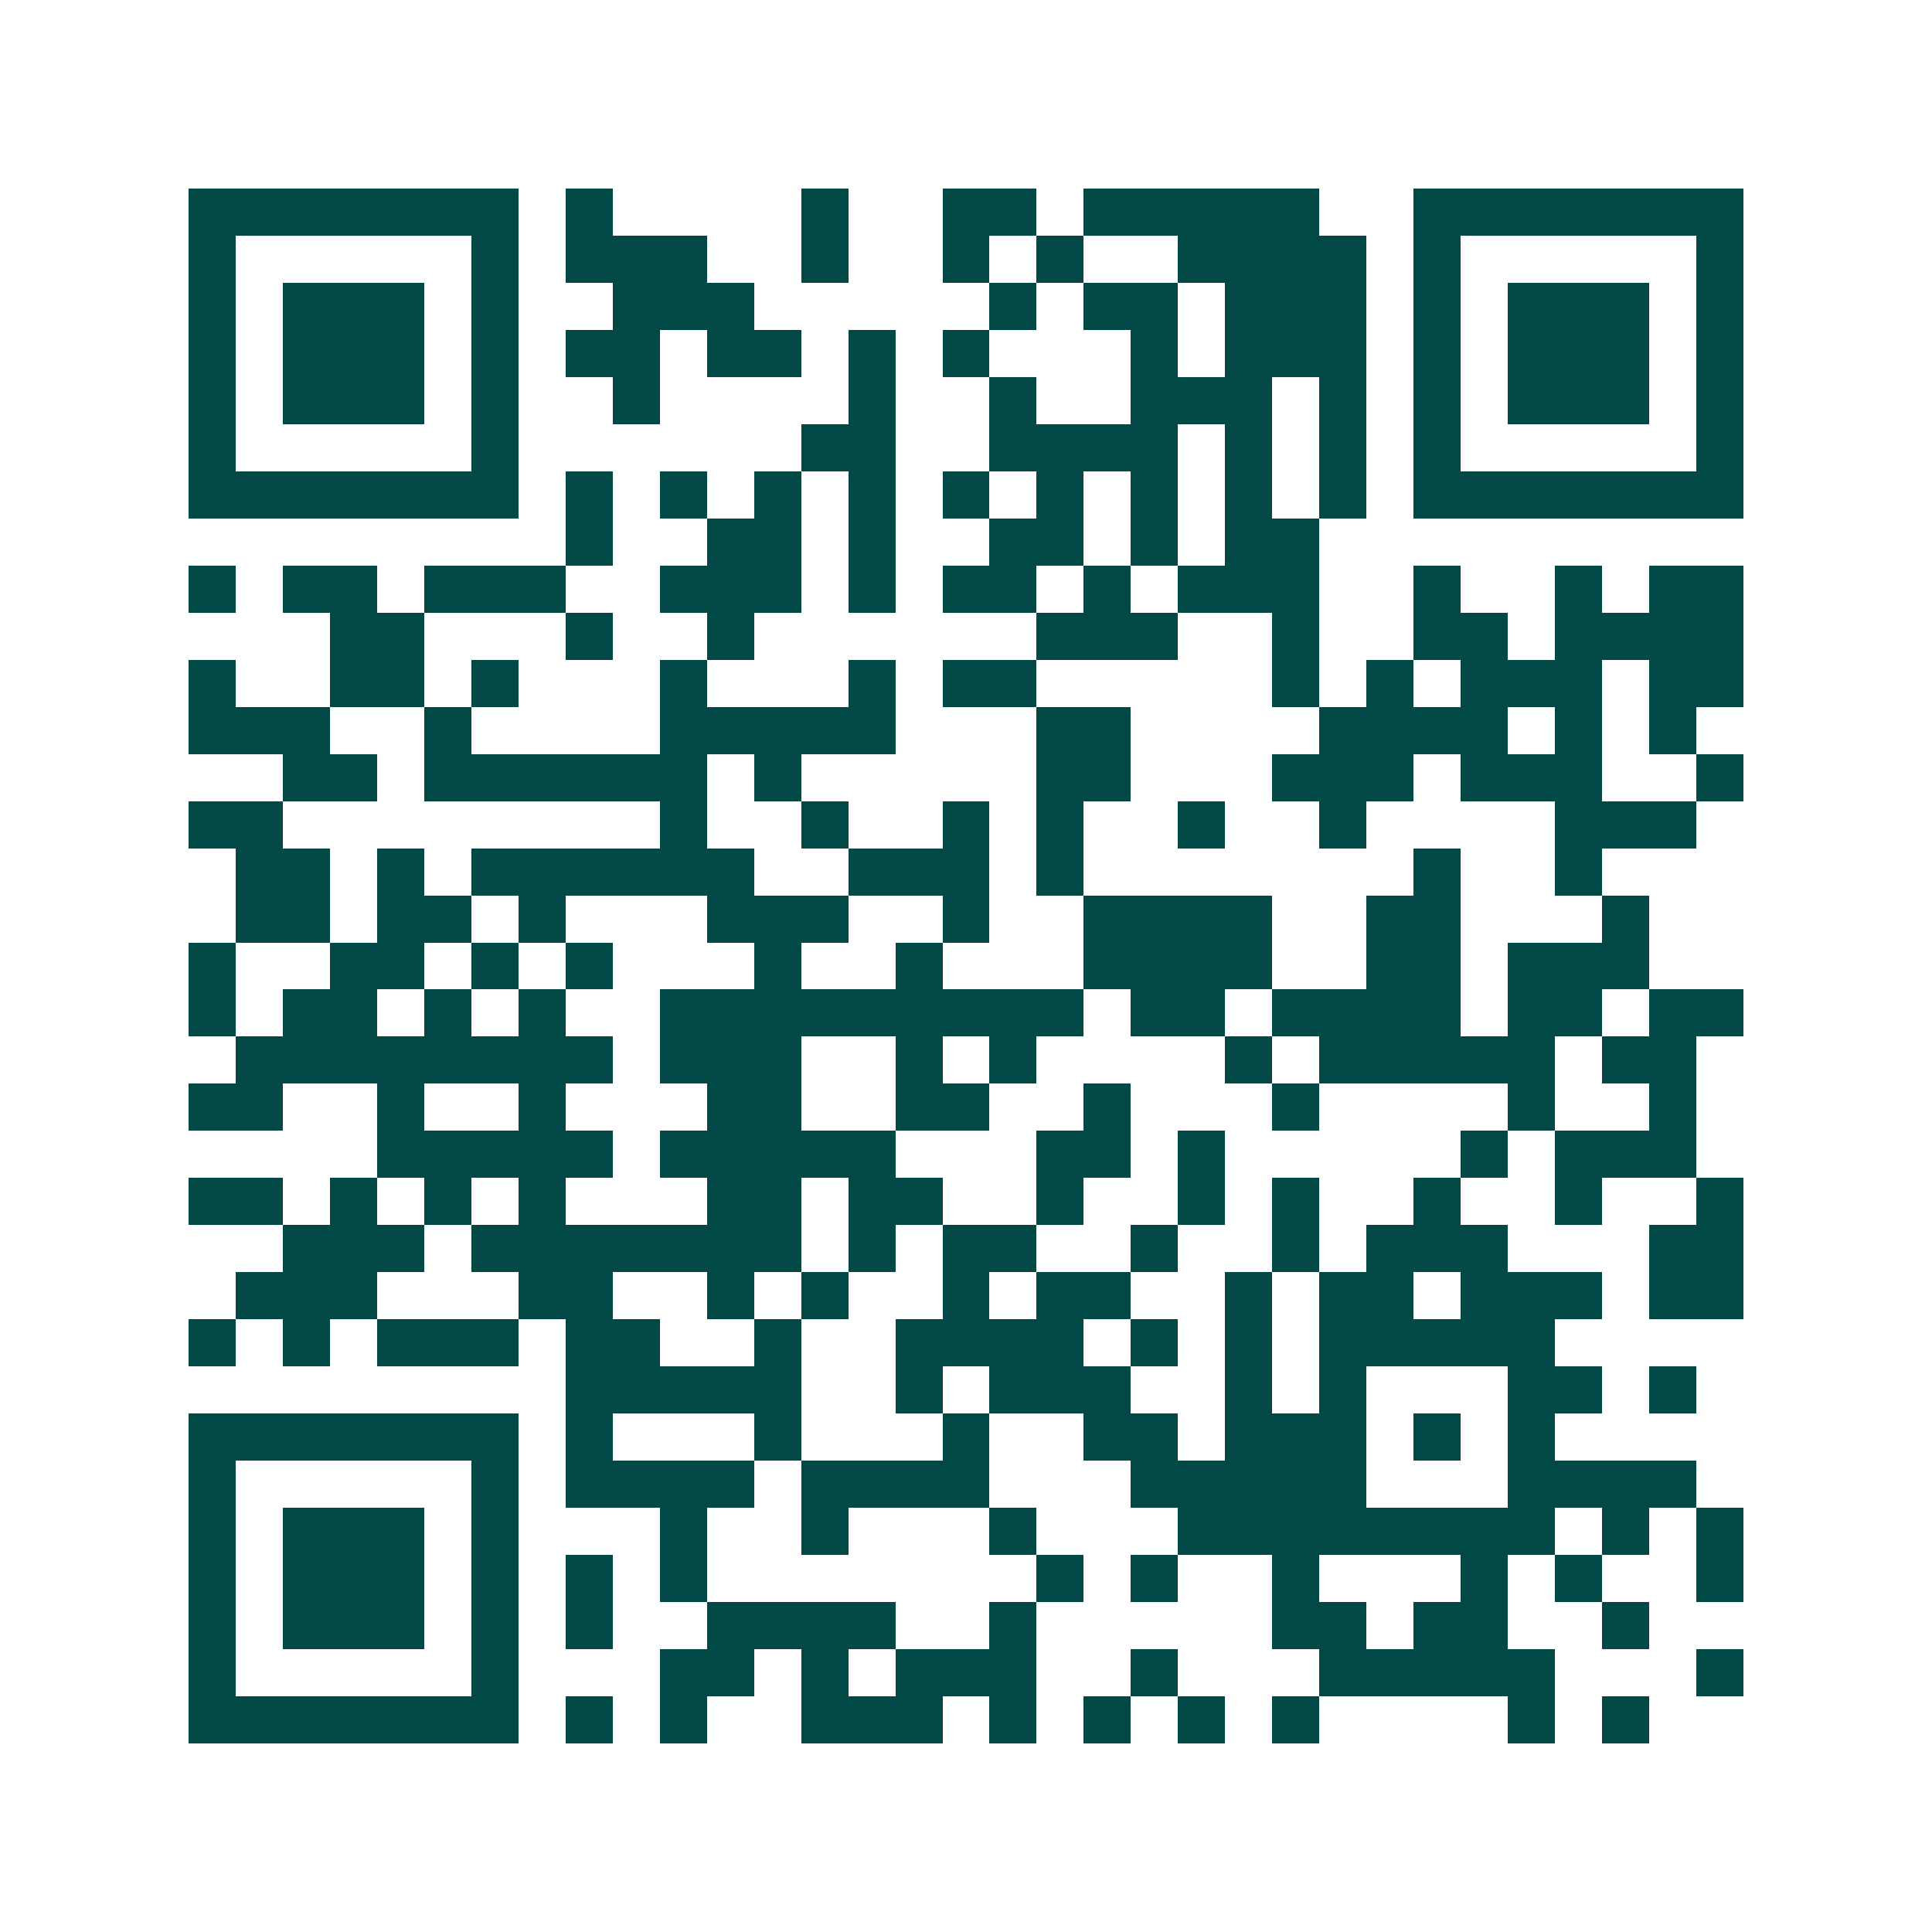 <svg xmlns="http://www.w3.org/2000/svg" width="200" height="200" viewBox="0 0 41 41" shape-rendering="crispEdges"><path fill="#ffffff" d="M0 0h41v41H0z"/><path stroke="#014847" d="M4 4.5h7m1 0h1m4 0h1m2 0h2m1 0h5m2 0h7M4 5.5h1m5 0h1m1 0h3m2 0h1m2 0h1m1 0h1m2 0h4m1 0h1m5 0h1M4 6.5h1m1 0h3m1 0h1m2 0h3m5 0h1m1 0h2m1 0h3m1 0h1m1 0h3m1 0h1M4 7.5h1m1 0h3m1 0h1m1 0h2m1 0h2m1 0h1m1 0h1m3 0h1m1 0h3m1 0h1m1 0h3m1 0h1M4 8.5h1m1 0h3m1 0h1m2 0h1m4 0h1m2 0h1m2 0h3m1 0h1m1 0h1m1 0h3m1 0h1M4 9.5h1m5 0h1m6 0h2m2 0h4m1 0h1m1 0h1m1 0h1m5 0h1M4 10.5h7m1 0h1m1 0h1m1 0h1m1 0h1m1 0h1m1 0h1m1 0h1m1 0h1m1 0h1m1 0h7M12 11.5h1m2 0h2m1 0h1m2 0h2m1 0h1m1 0h2M4 12.5h1m1 0h2m1 0h3m2 0h3m1 0h1m1 0h2m1 0h1m1 0h3m2 0h1m2 0h1m1 0h2M7 13.5h2m3 0h1m2 0h1m6 0h3m2 0h1m2 0h2m1 0h4M4 14.5h1m2 0h2m1 0h1m3 0h1m3 0h1m1 0h2m5 0h1m1 0h1m1 0h3m1 0h2M4 15.5h3m2 0h1m4 0h5m3 0h2m4 0h4m1 0h1m1 0h1M6 16.5h2m1 0h6m1 0h1m5 0h2m3 0h3m1 0h3m2 0h1M4 17.5h2m8 0h1m2 0h1m2 0h1m1 0h1m2 0h1m2 0h1m4 0h3M5 18.5h2m1 0h1m1 0h6m2 0h3m1 0h1m7 0h1m2 0h1M5 19.5h2m1 0h2m1 0h1m3 0h3m2 0h1m2 0h4m2 0h2m3 0h1M4 20.5h1m2 0h2m1 0h1m1 0h1m3 0h1m2 0h1m3 0h4m2 0h2m1 0h3M4 21.5h1m1 0h2m1 0h1m1 0h1m2 0h9m1 0h2m1 0h4m1 0h2m1 0h2M5 22.5h8m1 0h3m2 0h1m1 0h1m4 0h1m1 0h5m1 0h2M4 23.5h2m2 0h1m2 0h1m3 0h2m2 0h2m2 0h1m3 0h1m4 0h1m2 0h1M8 24.5h5m1 0h5m3 0h2m1 0h1m5 0h1m1 0h3M4 25.5h2m1 0h1m1 0h1m1 0h1m3 0h2m1 0h2m2 0h1m2 0h1m1 0h1m2 0h1m2 0h1m2 0h1M6 26.5h3m1 0h7m1 0h1m1 0h2m2 0h1m2 0h1m1 0h3m3 0h2M5 27.5h3m3 0h2m2 0h1m1 0h1m2 0h1m1 0h2m2 0h1m1 0h2m1 0h3m1 0h2M4 28.5h1m1 0h1m1 0h3m1 0h2m2 0h1m2 0h4m1 0h1m1 0h1m1 0h5M12 29.5h5m2 0h1m1 0h3m2 0h1m1 0h1m3 0h2m1 0h1M4 30.5h7m1 0h1m3 0h1m3 0h1m2 0h2m1 0h3m1 0h1m1 0h1M4 31.5h1m5 0h1m1 0h4m1 0h4m3 0h5m3 0h4M4 32.5h1m1 0h3m1 0h1m3 0h1m2 0h1m3 0h1m3 0h8m1 0h1m1 0h1M4 33.5h1m1 0h3m1 0h1m1 0h1m1 0h1m7 0h1m1 0h1m2 0h1m3 0h1m1 0h1m2 0h1M4 34.5h1m1 0h3m1 0h1m1 0h1m2 0h4m2 0h1m5 0h2m1 0h2m2 0h1M4 35.5h1m5 0h1m3 0h2m1 0h1m1 0h3m2 0h1m3 0h5m3 0h1M4 36.5h7m1 0h1m1 0h1m2 0h3m1 0h1m1 0h1m1 0h1m1 0h1m4 0h1m1 0h1"/></svg>

